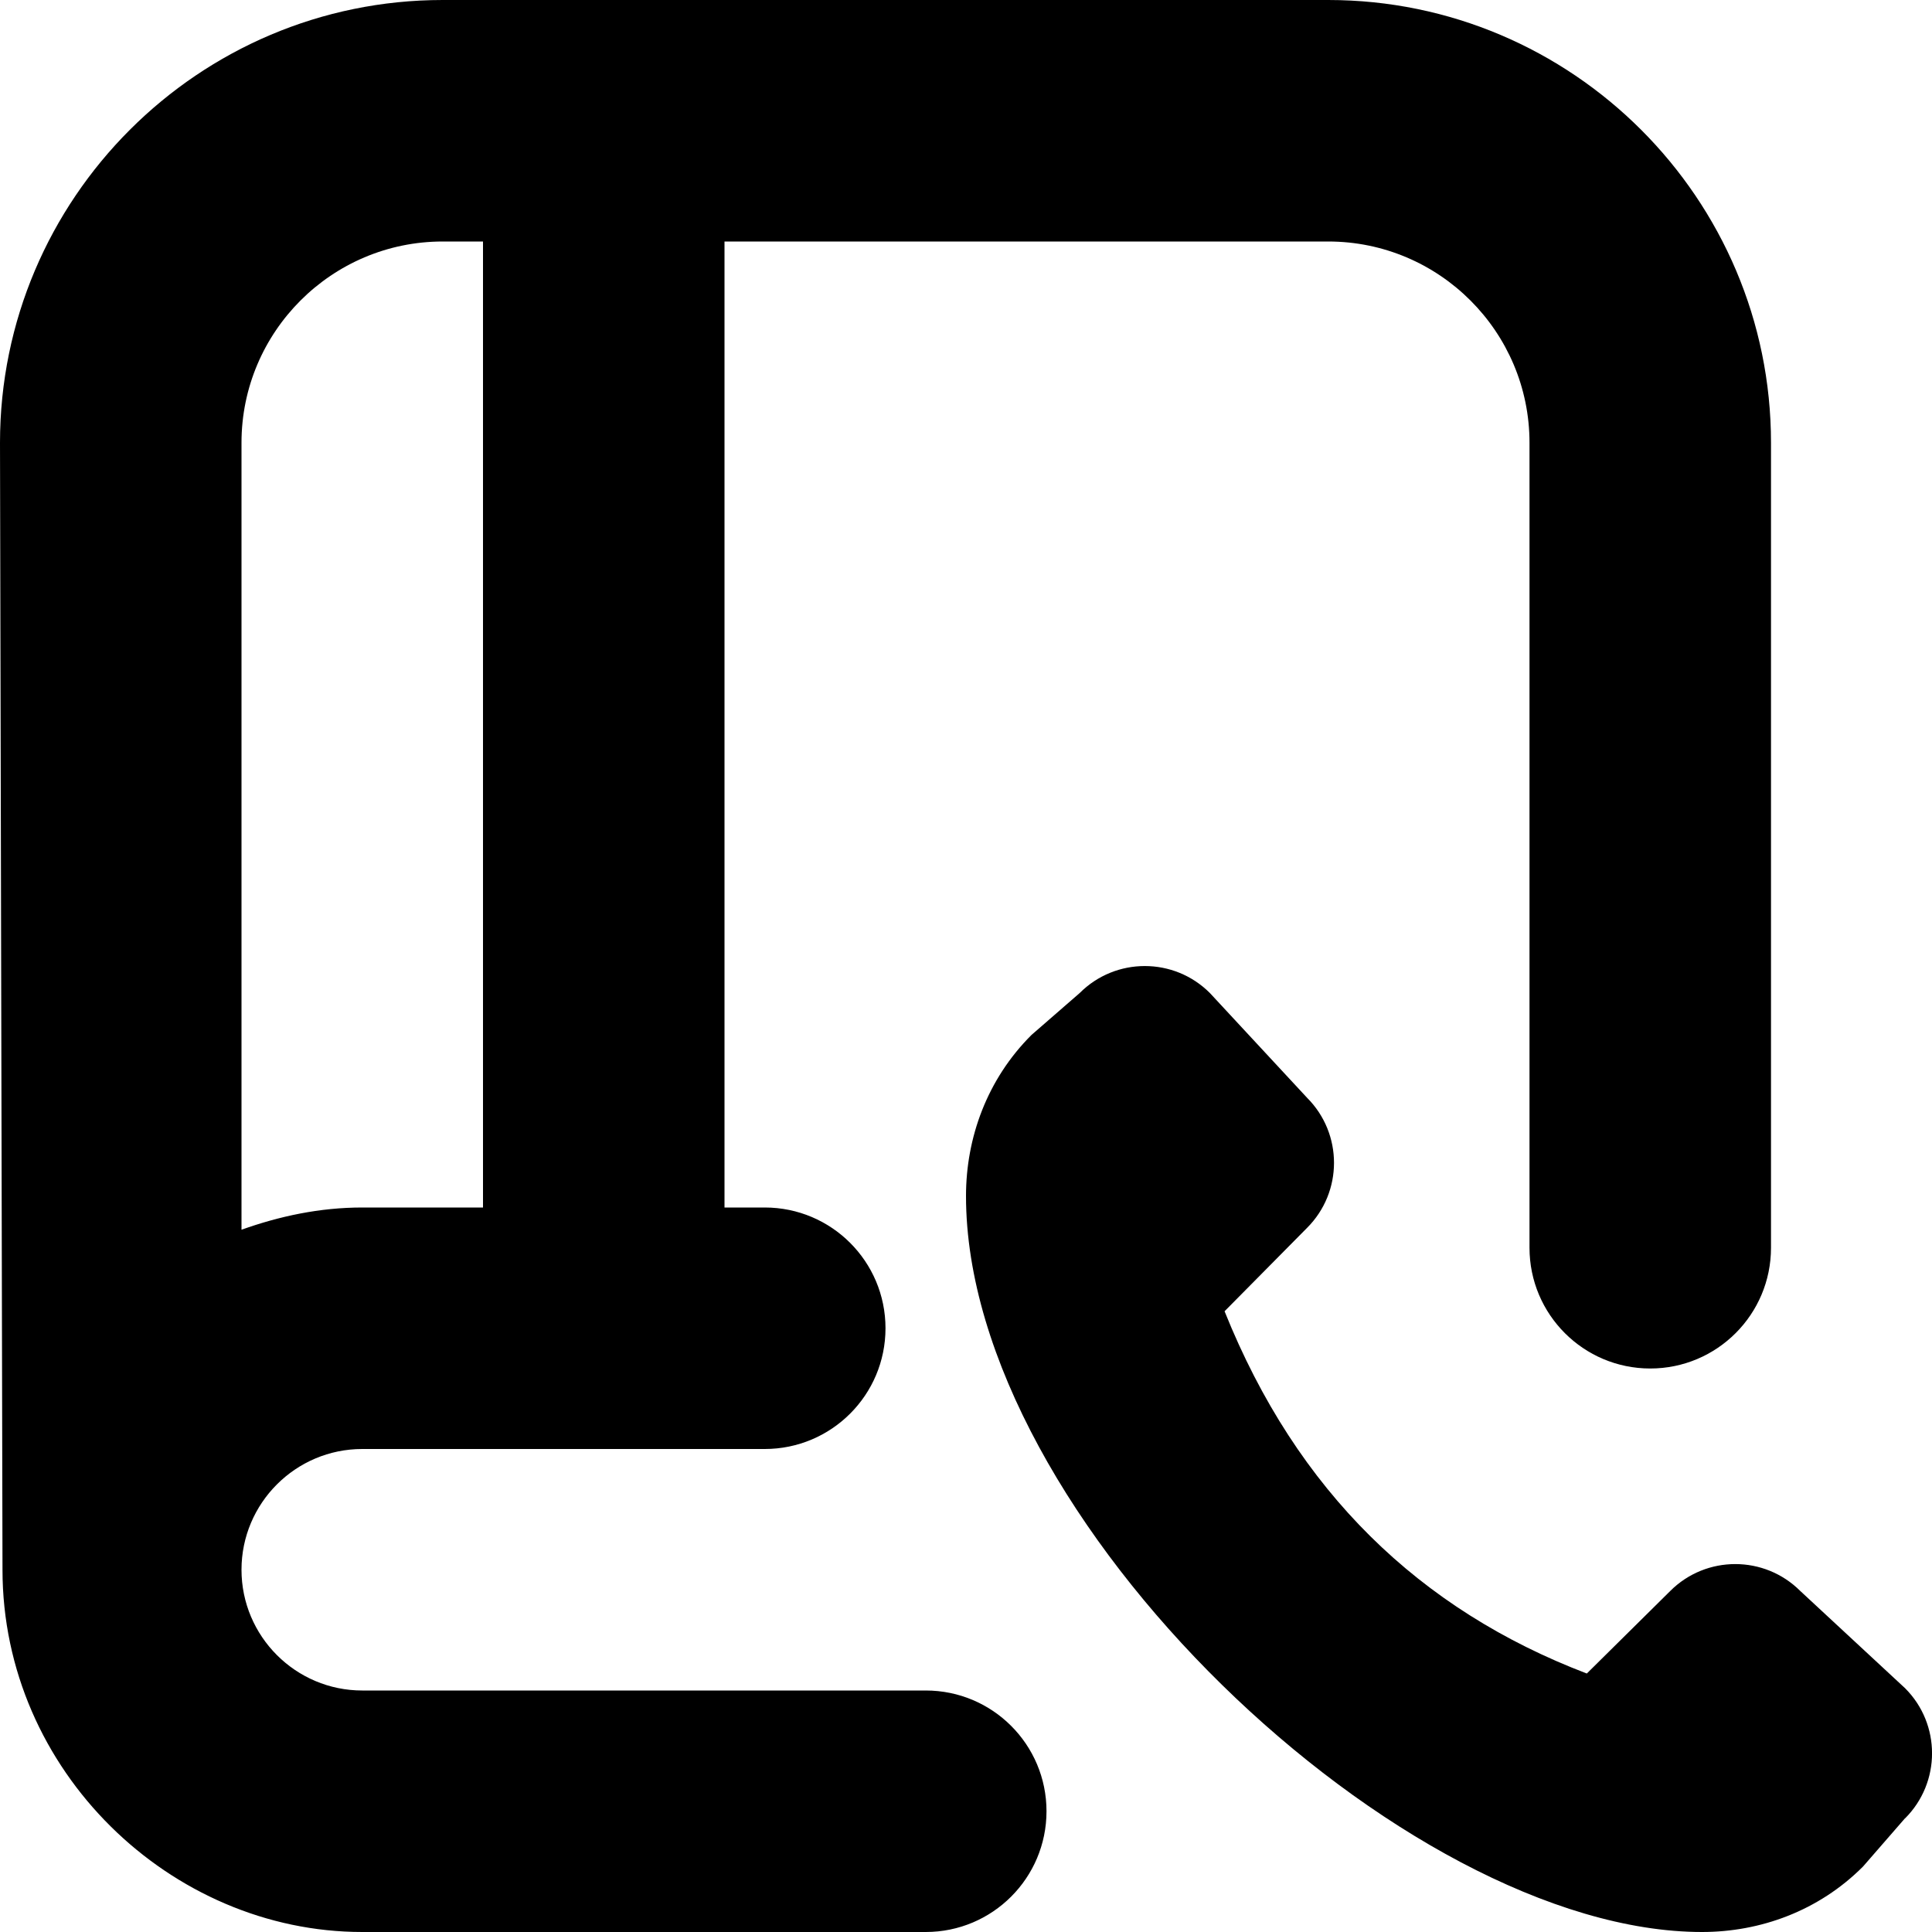 <?xml version="1.0" encoding="UTF-8"?>
<svg xmlns="http://www.w3.org/2000/svg" id="Layer_1" data-name="Layer 1" viewBox="0 0 24 24">
  <path d="m11.5,21h-7c-.827,0-1.5-.673-1.5-1.5s.673-1.5,1.5-1.5h5c.828,0,1.5-.671,1.5-1.5s-.672-1.5-1.5-1.5h-.5V3h7.5c1.379,0,2.5,1.122,2.5,2.5v10c0,.829.672,1.5,1.5,1.5s1.5-.671,1.5-1.5V5.5c0-3.033-2.468-5.5-5.5-5.5H5.5C2.468,0,0,2.467,0,5.5l.031,14c0,2.5,2.092,4.5,4.469,4.5h7c.828,0,1.5-.671,1.5-1.5s-.672-1.5-1.5-1.5ZM5.5,3h.5v12h-1.5c-.529,0-1.029.108-1.5.276V5.5c0-1.378,1.121-2.5,2.5-2.5Zm18.165,19.587l-.522.6c-.551.552-1.277.813-2,.813-3.714,0-9.143-5.143-9.143-9.143,0-.723.261-1.449.813-2l.6-.522c.446-.446,1.17-.446,1.616,0l1.208,1.302c.446.446.446,1.17,0,1.616l-1.025,1.036c.901,2.244,2.429,3.71,4.5,4.5l1.036-1.025c.446-.446,1.17-.446,1.616,0l1.302,1.208c.446.446.446,1.17,0,1.616Z"/>
</svg>
